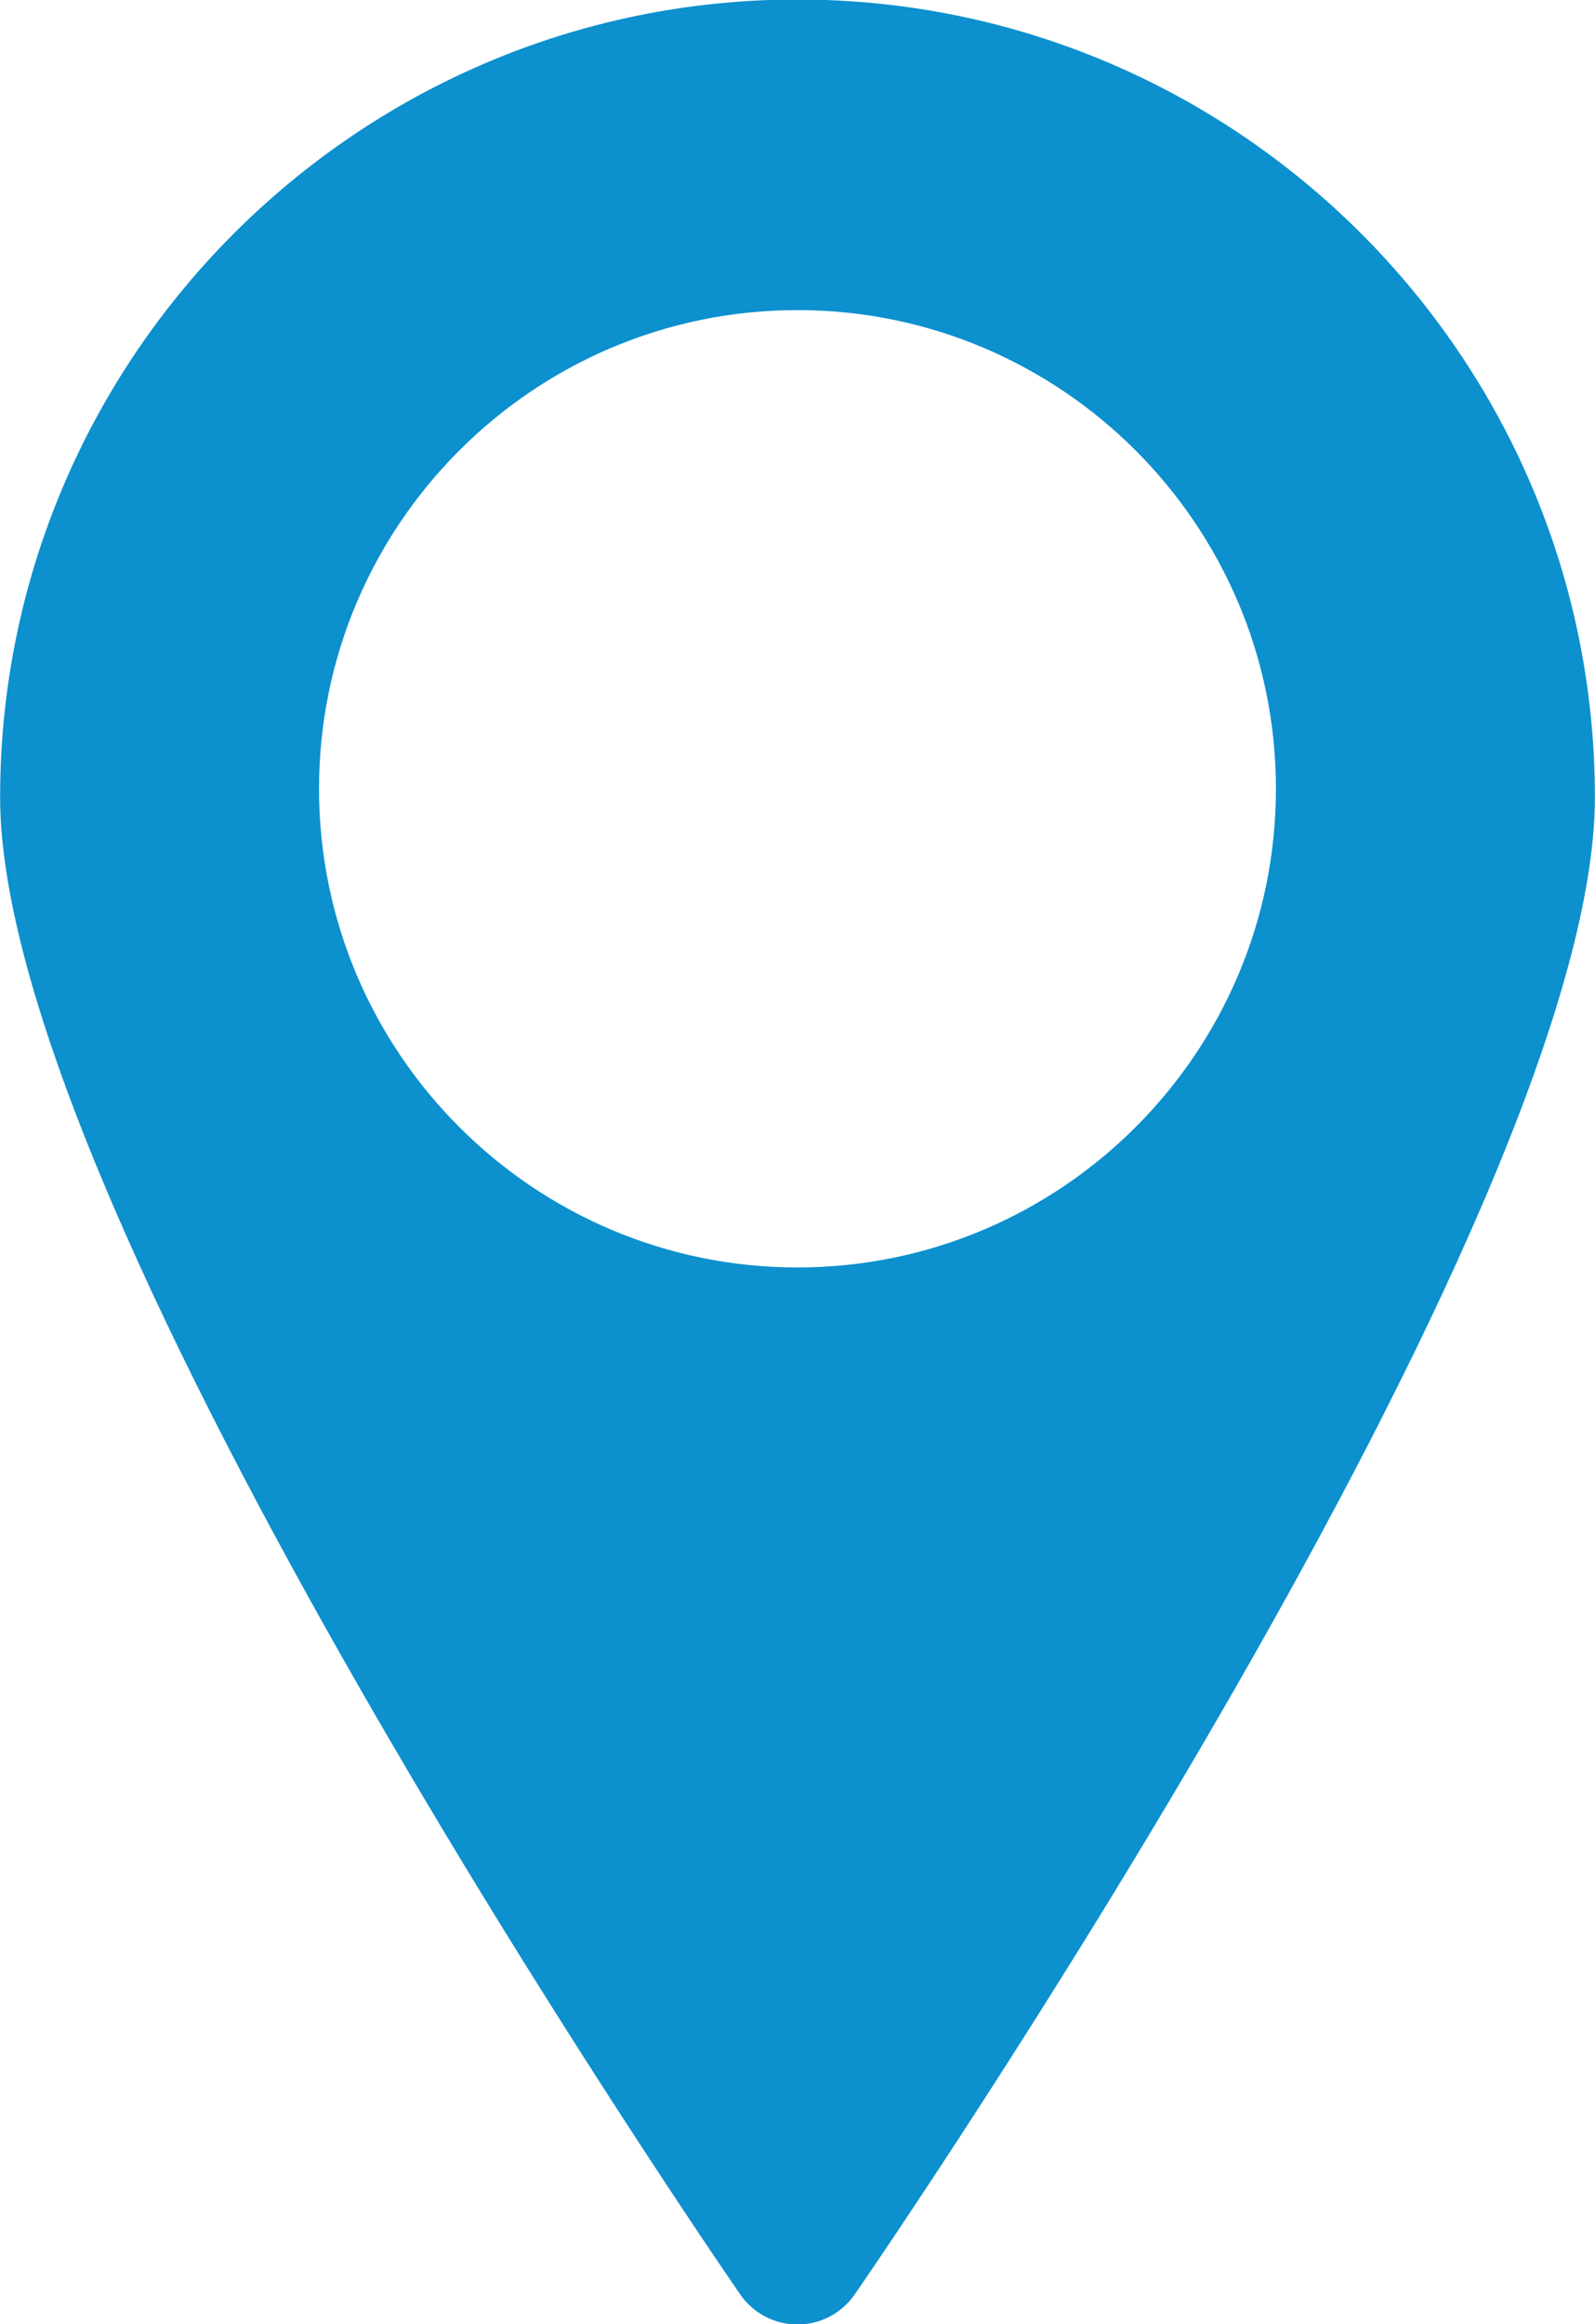<?xml version="1.0" encoding="UTF-8" standalone="no"?><svg xmlns="http://www.w3.org/2000/svg" xmlns:xlink="http://www.w3.org/1999/xlink" enable-background="new 0 0 127.999 128" fill="#000000" height="100.2" preserveAspectRatio="xMidYMid meet" version="1" viewBox="29.6 13.9 68.8 100.2" width="68.8" zoomAndPan="magnify">
 <g id="change1_1"><path d="m63.998 13.879c-18.965 0-34.393 15.43-34.393 34.395 0 18.066 30.621 62.662 31.924 64.551 0.561 0.812 1.482 1.297 2.469 1.297s1.91-0.484 2.471-1.297c1.303-1.889 31.926-46.484 31.926-64.551 0-18.965-15.43-34.395-34.397-34.395zm0 13.391c11.381 0 20.639 9.259 20.639 20.639s-9.258 20.638-20.639 20.638c-11.379 0-20.637-9.258-20.637-20.638s9.258-20.639 20.637-20.639z" fill="#0c90ce"/></g>
</svg>